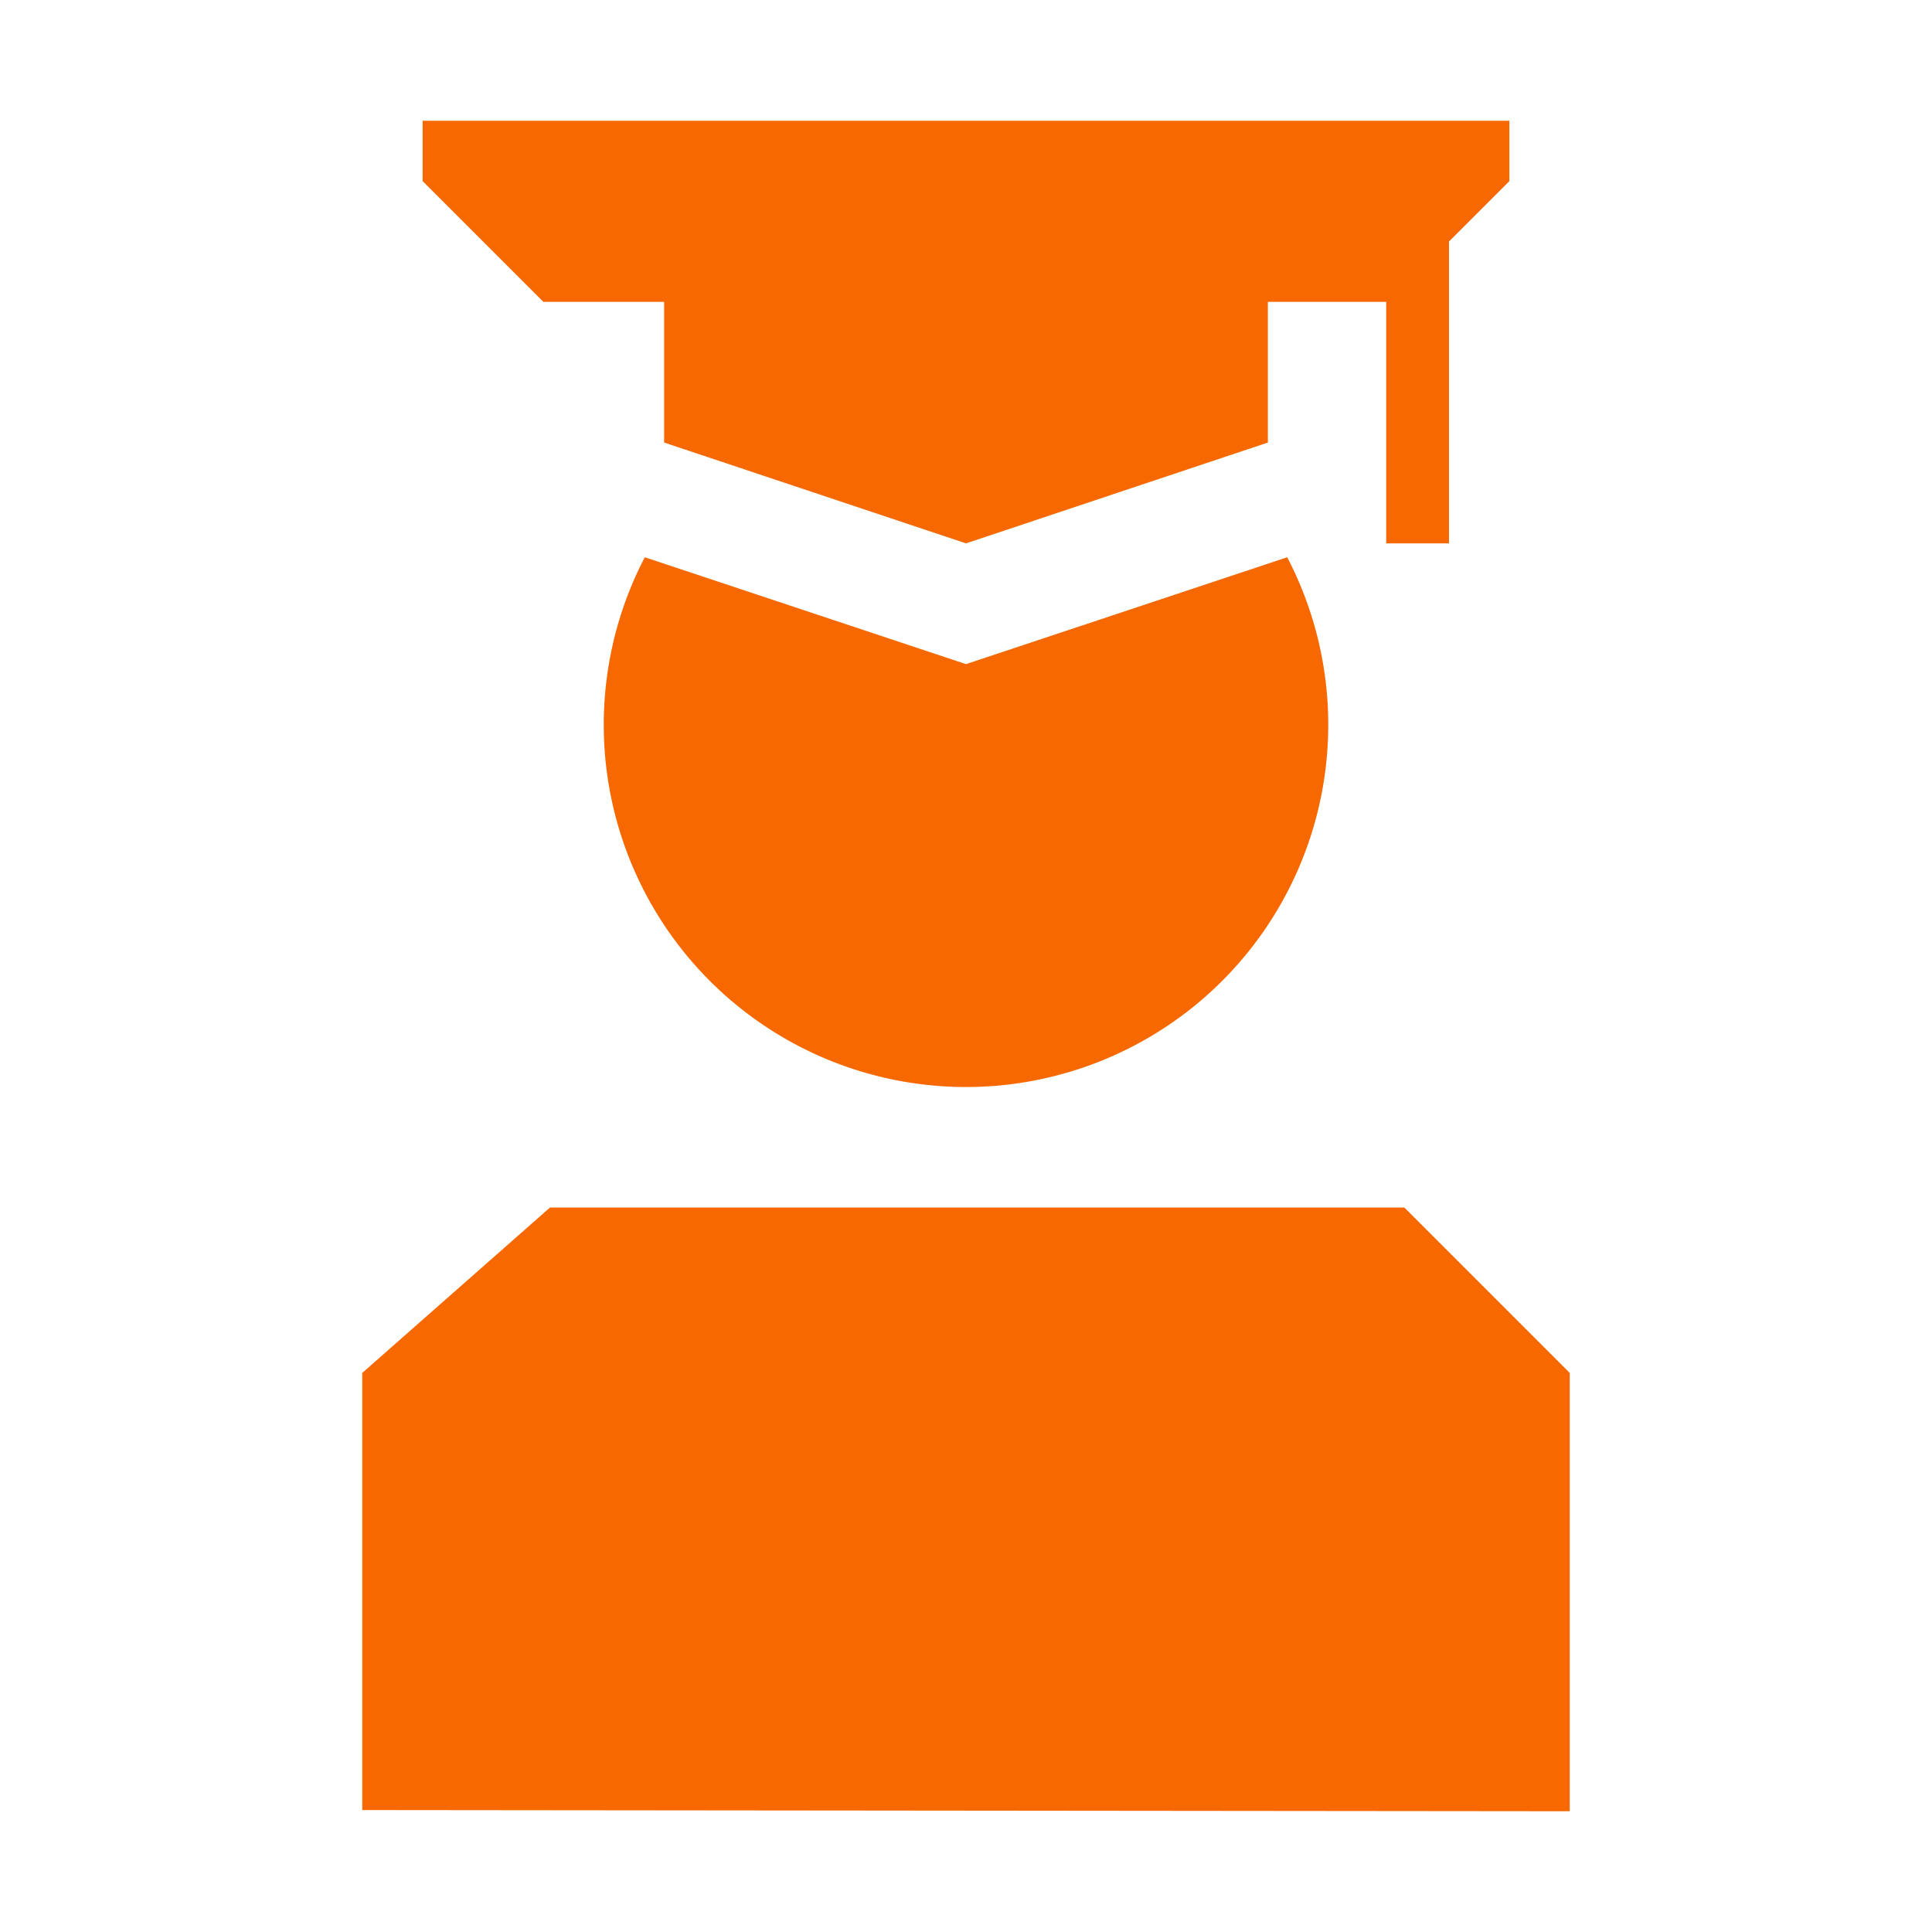 <svg id="Fill_Icon_SYR_Orange" data-name="Fill Icon SYR Orange" xmlns="http://www.w3.org/2000/svg" viewBox="0 0 32 32"><defs><style>.cls-1{fill:#f76900;}</style></defs><polygon class="cls-1" points="23.26 20 9.11 20 6 22.74 6 29.98 26 30 26 22.74 23.26 20"/><polygon class="cls-1" points="11 5 11 7.33 16 9 21 7.33 21 5 22.96 5 22.96 9 24 9 24 4 25 3 25 2 7 2 7 3 9 5 11 5"/><path class="cls-1" d="M10.68,9.23a6,6,0,1,0,10.64,0L16,11Z"/></svg>